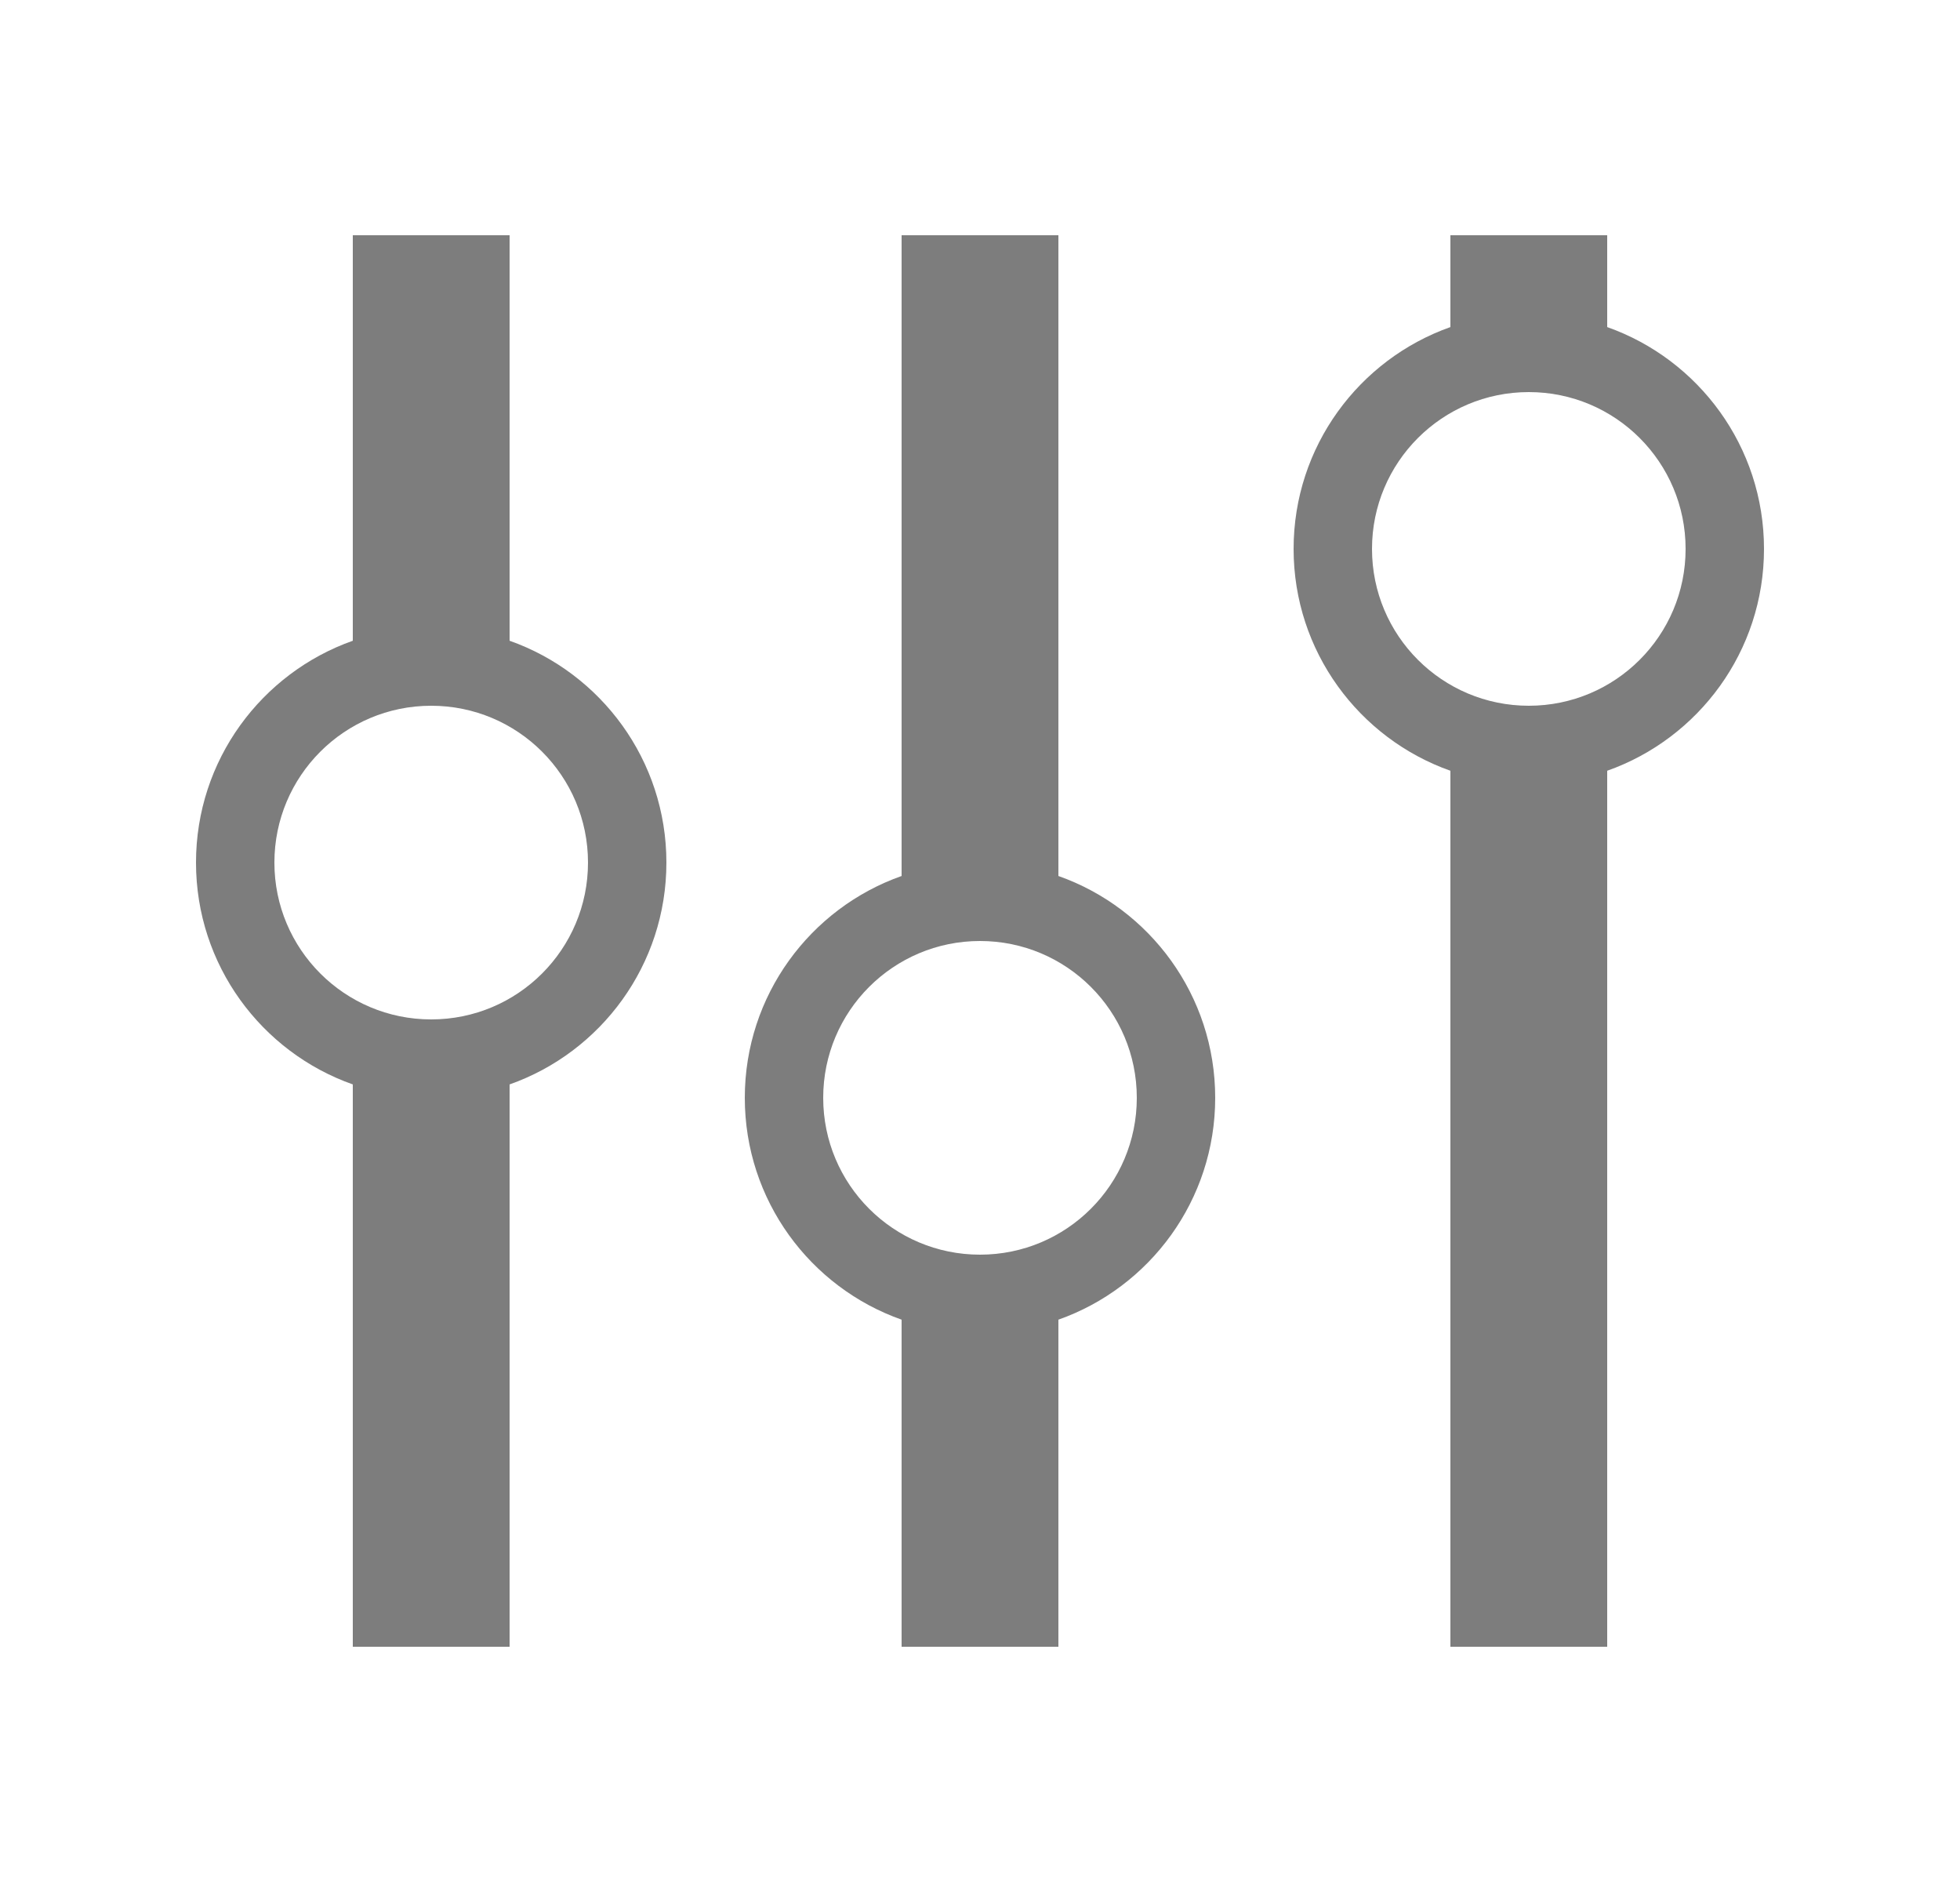 <svg width="25" height="24" viewBox="0 0 25 24" fill="none" xmlns="http://www.w3.org/2000/svg">
<path fill-rule="evenodd" clip-rule="evenodd" d="M4.5 3H6.5V8.171C7.665 8.583 8.5 9.694 8.5 11C8.5 12.306 7.665 13.418 6.5 13.829V21H4.5V13.829C3.335 13.418 2.5 12.306 2.5 11C2.5 9.694 3.335 8.583 4.5 8.171V3ZM7.5 11C7.5 12.105 6.605 13 5.5 13C4.395 13 3.5 12.105 3.5 11C3.5 9.895 4.395 9 5.5 9C6.605 9 7.5 9.895 7.5 11Z" fill="#7D7D7D"/>
<path fill-rule="evenodd" clip-rule="evenodd" d="M11.5 3H13.5V11.171C14.665 11.582 15.5 12.694 15.5 14C15.5 15.306 14.665 16.418 13.5 16.829V21H11.5V16.829C10.335 16.418 9.5 15.306 9.5 14C9.5 12.694 10.335 11.582 11.5 11.171V3ZM14.5 14C14.5 15.105 13.605 16 12.5 16C11.395 16 10.5 15.105 10.5 14C10.5 12.895 11.395 12 12.5 12C13.605 12 14.5 12.895 14.5 14Z" fill="#7D7D7D"/>
<path fill-rule="evenodd" clip-rule="evenodd" d="M18.5 3H20.5V4.171C21.665 4.583 22.5 5.694 22.5 7C22.5 8.306 21.665 9.417 20.5 9.829V21H18.5V9.829C17.335 9.417 16.5 8.306 16.5 7C16.5 5.694 17.335 4.583 18.5 4.171V3ZM21.5 7C21.5 8.105 20.605 9 19.5 9C18.395 9 17.5 8.105 17.5 7C17.5 5.895 18.395 5 19.5 5C20.605 5 21.5 5.895 21.5 7Z" fill="#7D7D7D"/>
</svg>
